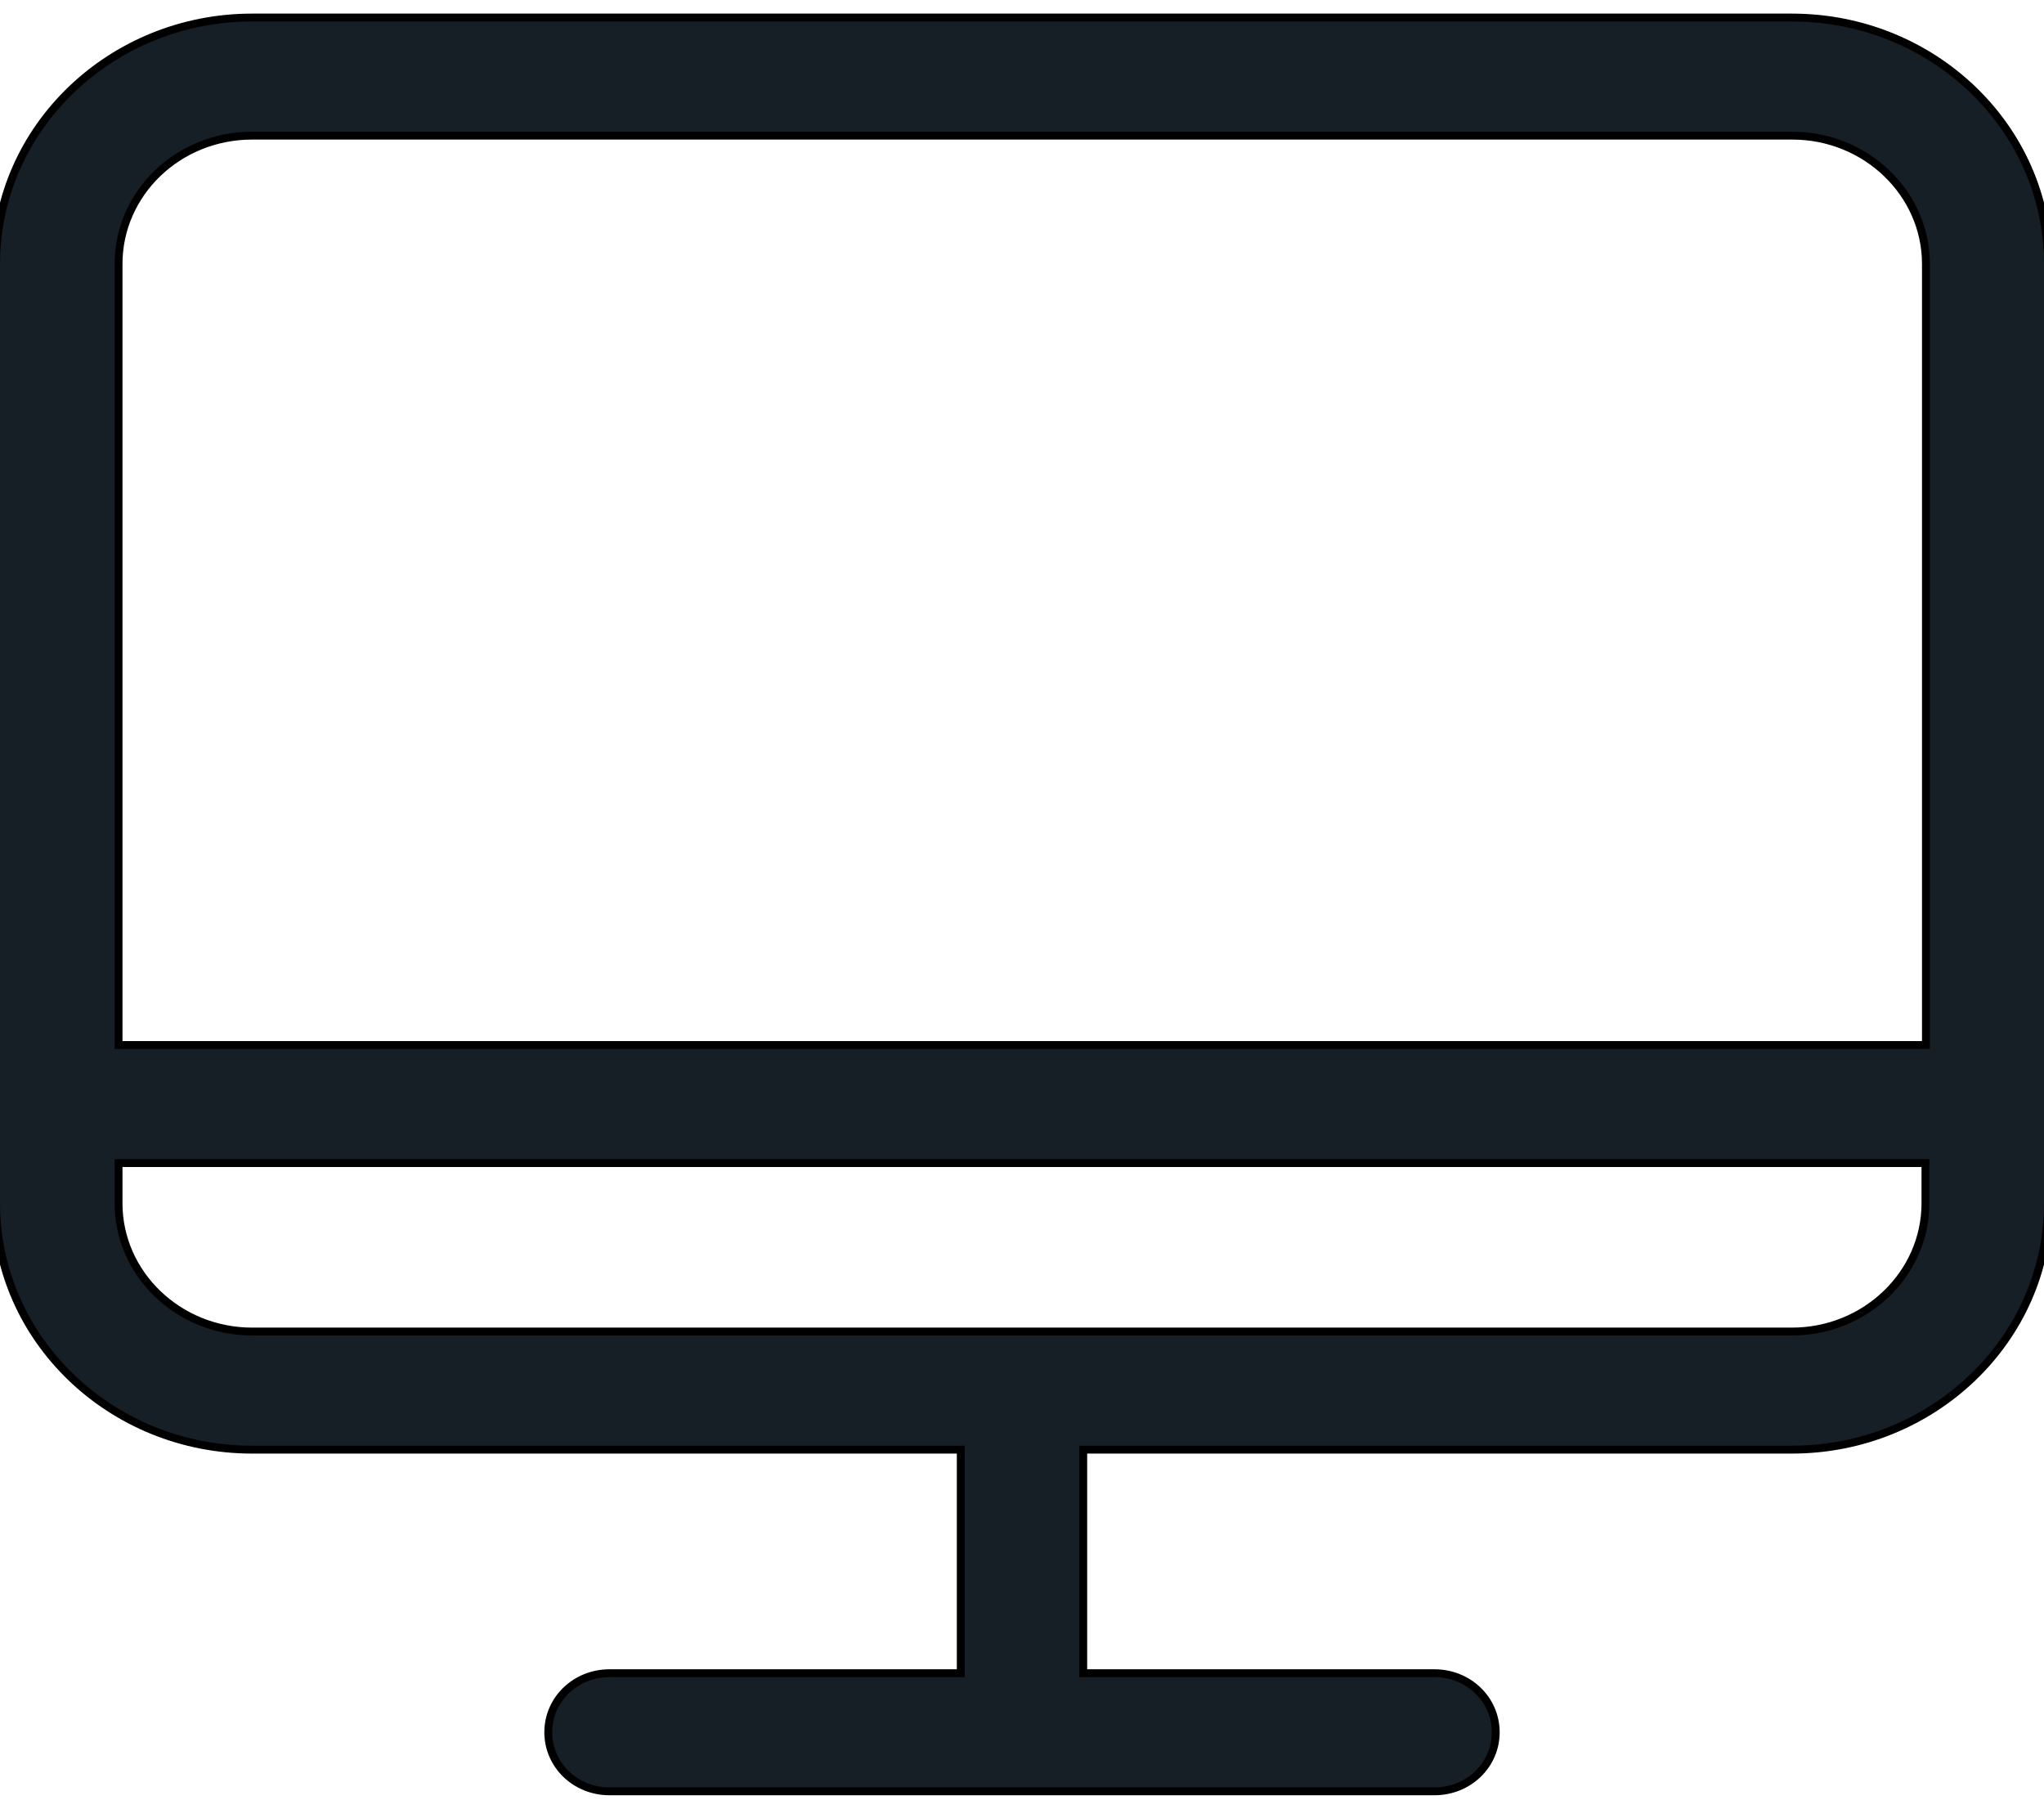 <svg width="26" height="23" viewBox="0 0 26 23" fill="none" xmlns="http://www.w3.org/2000/svg">
<path d="M22.793 0.223H3.207C1.416 0.223 -0.05 1.625 -0.05 3.357V15.302C-0.05 17.028 1.41 18.435 3.207 18.435H12.221V21.278H7.752C7.322 21.278 6.974 21.61 6.974 22.029C6.974 22.448 7.322 22.78 7.752 22.78H18.247C18.678 22.78 19.026 22.448 19.026 22.029C19.026 21.61 18.678 21.278 18.247 21.278H13.779V18.435H22.793C24.584 18.435 26.05 17.034 26.05 15.302V3.357C26.05 1.625 24.59 0.223 22.793 0.223ZM3.207 1.725H22.799C23.734 1.725 24.498 2.457 24.498 3.357V13.289H1.508V3.357C1.508 2.457 2.266 1.725 3.207 1.725ZM22.793 16.933H3.207C2.271 16.933 1.508 16.201 1.508 15.302V14.791H24.492V15.302C24.492 16.196 23.734 16.933 22.793 16.933Z" fill="#161E26" stroke="black" stroke-width="0.1"/>
</svg>
